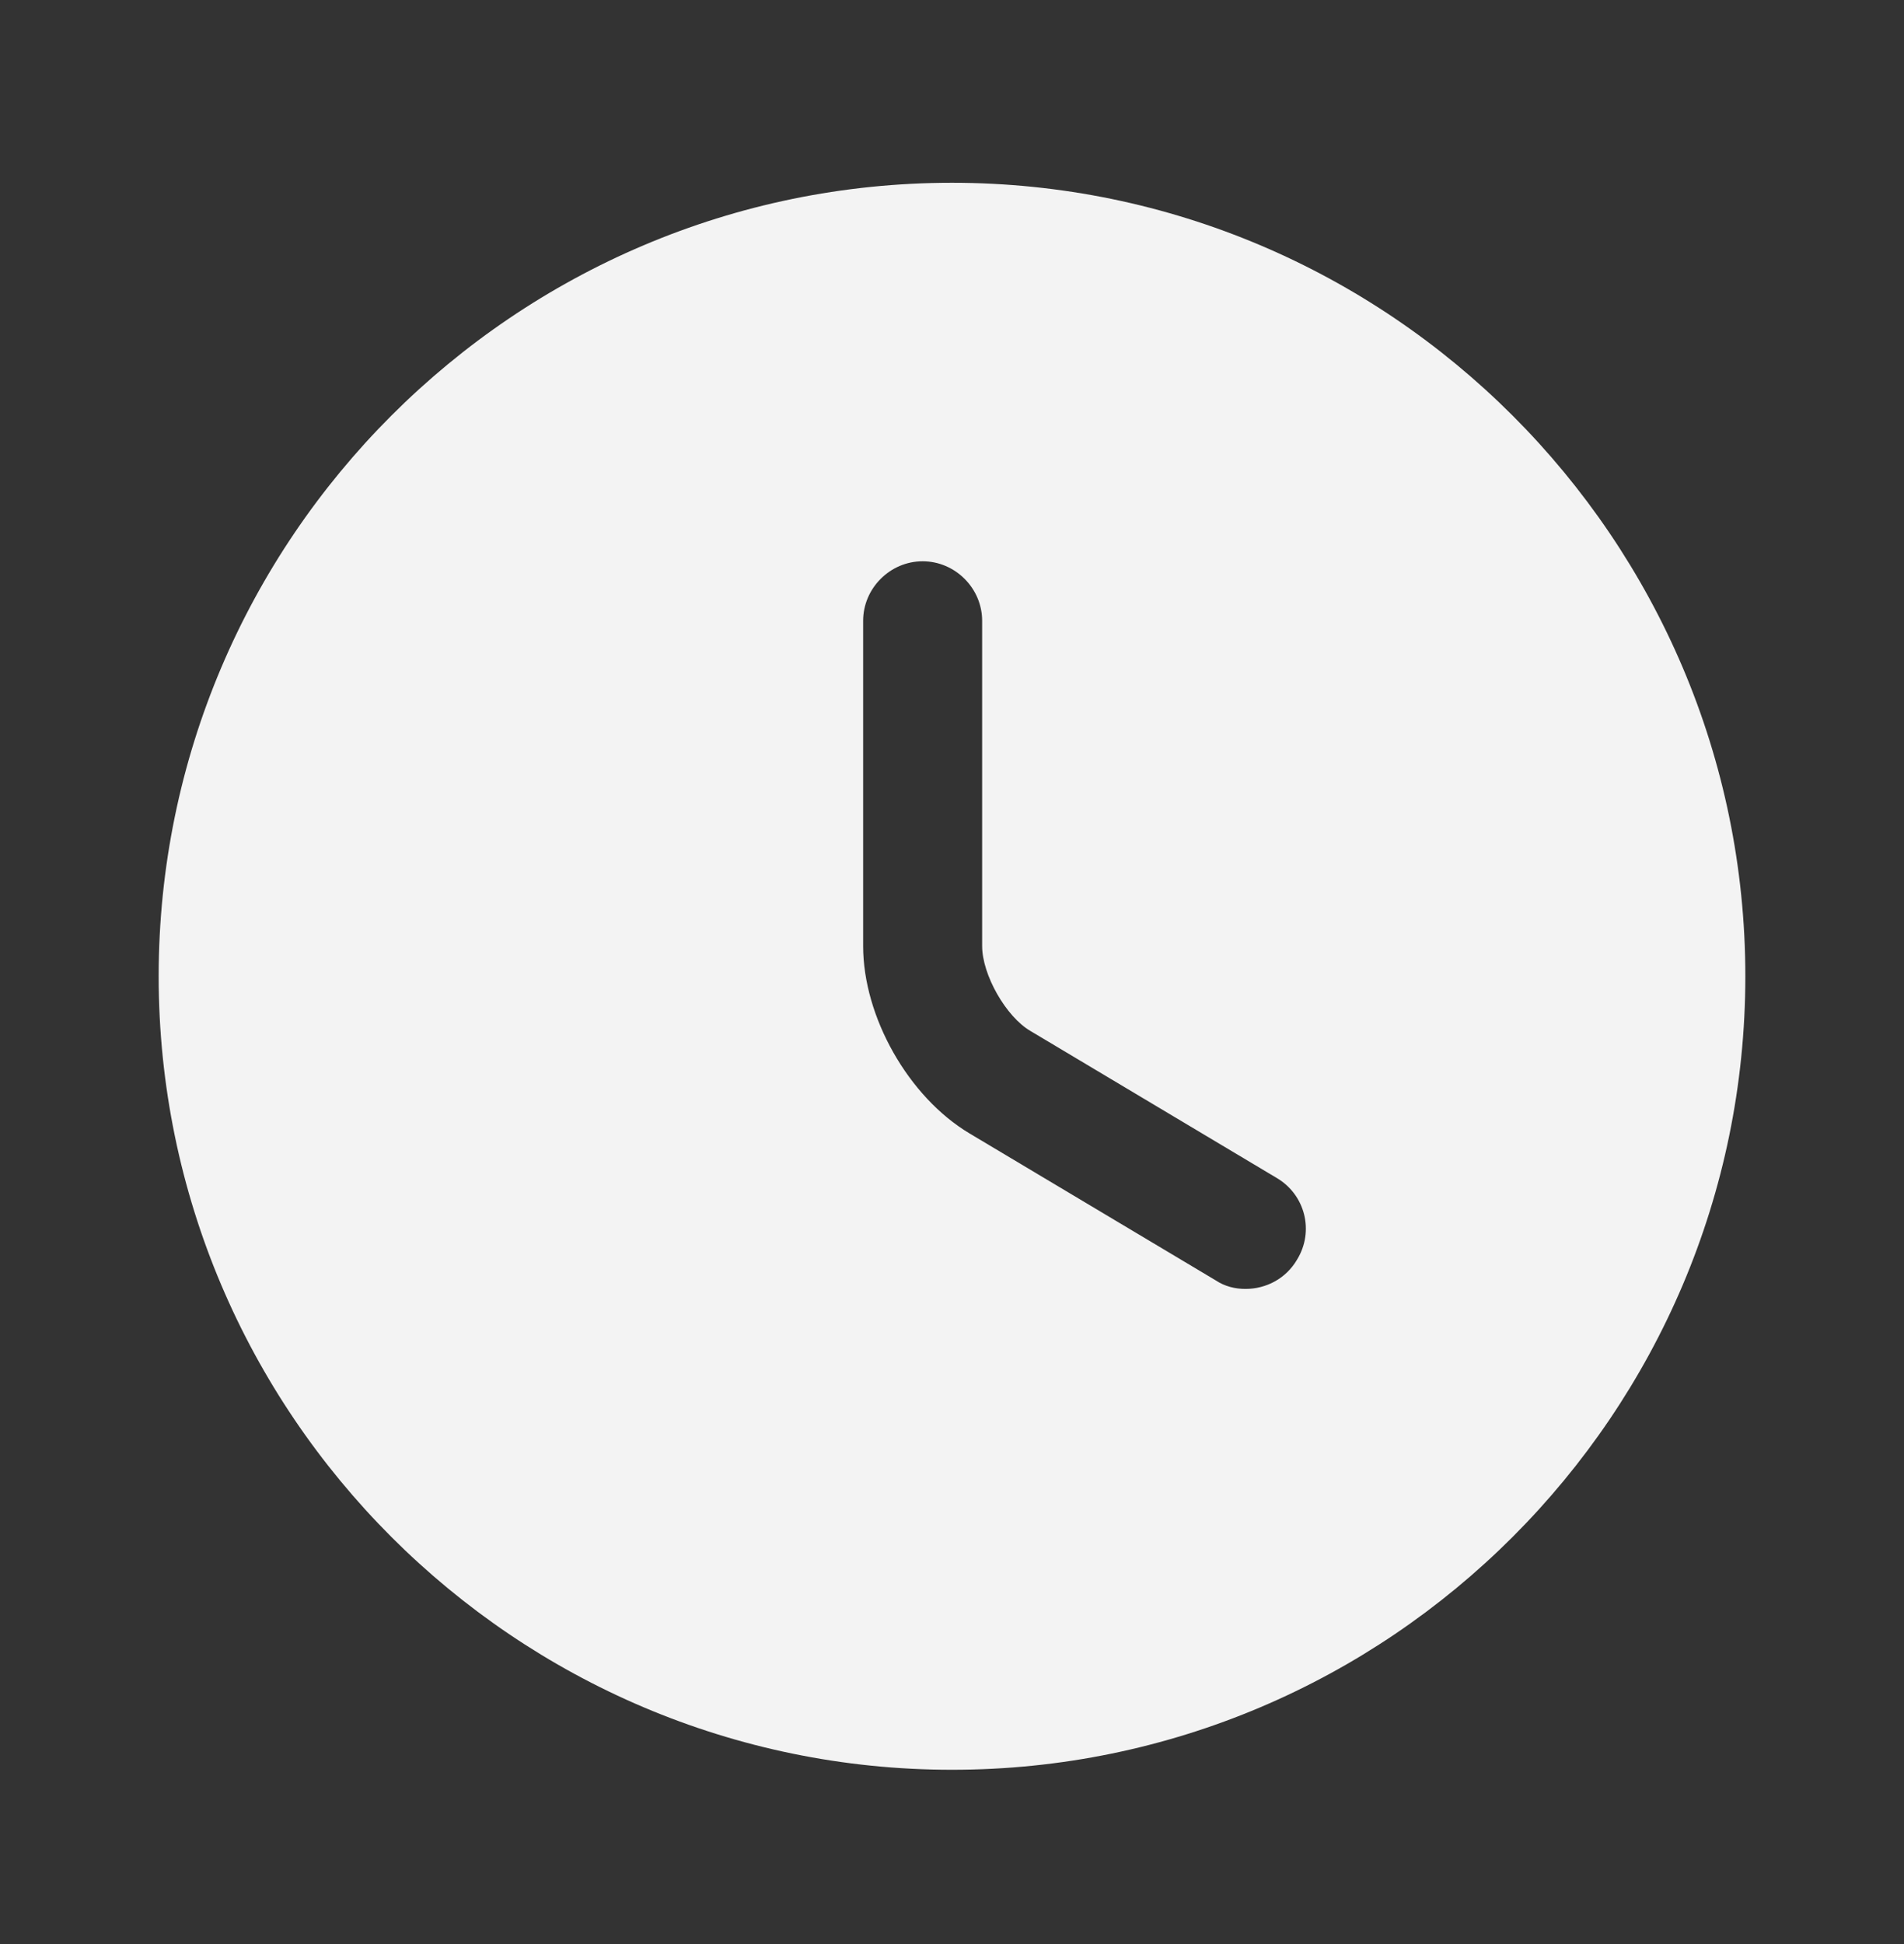 <svg width="48" height="49" viewBox="0 0 48 49" fill="none" xmlns="http://www.w3.org/2000/svg">
<rect x="0" y="0" width="48" height="49" fill="#333333" stroke="none"/>
<path d="M24 4.607C12.98 4.607 4 13.587 4 24.607C4 35.627 12.98 44.607 24 44.607C35.02 44.607 44 35.627 44 24.607C44 13.587 35.02 4.607 24 4.607ZM32.7 31.747C32.42 32.227 31.92 32.487 31.4 32.487C31.14 32.487 30.88 32.427 30.64 32.267L24.44 28.567C22.9 27.647 21.76 25.627 21.76 23.847V15.647C21.76 14.827 22.44 14.147 23.26 14.147C24.08 14.147 24.76 14.827 24.76 15.647V23.847C24.76 24.567 25.36 25.627 25.98 25.987L32.18 29.687C32.9 30.107 33.14 31.027 32.7 31.747Z" fill="#F3F3F3"/>
</svg>
